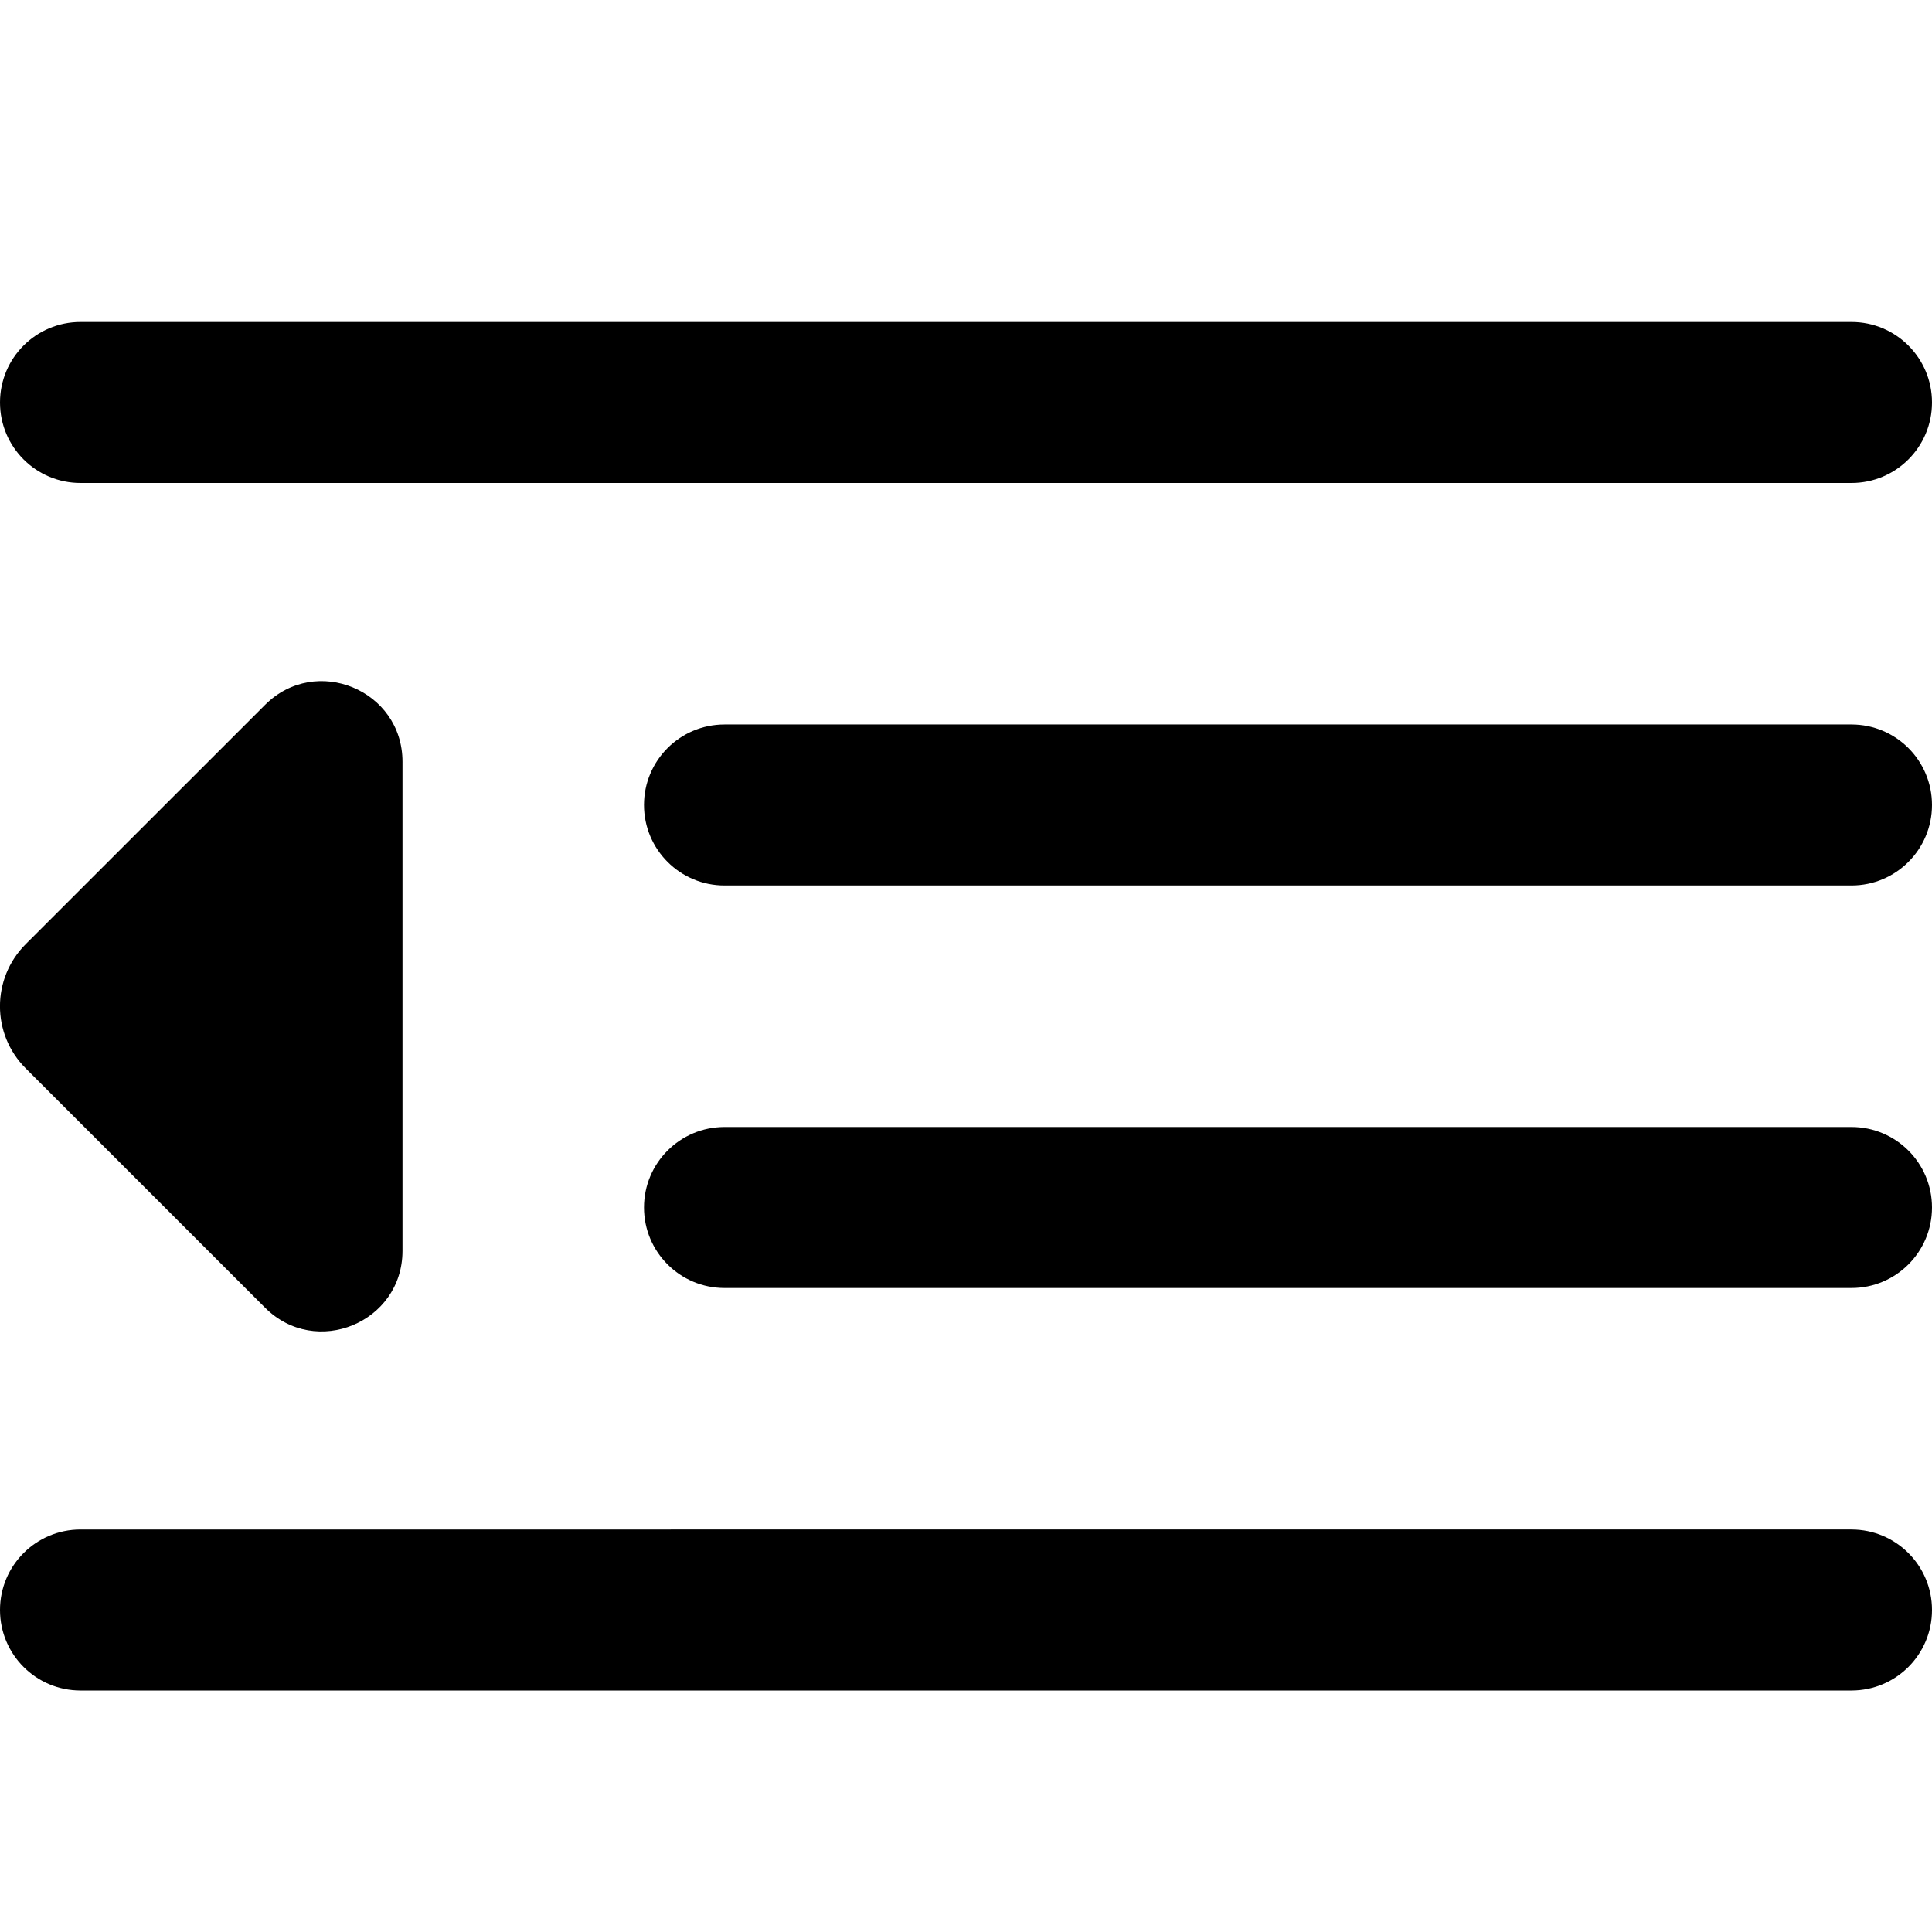 <?xml version="1.0" encoding="UTF-8"?>
<svg xmlns="http://www.w3.org/2000/svg" id="Layer_1" data-name="Layer 1" viewBox="0 0 24 24" width="512" height="512"><path d="m0,5c0-.553.448-1,1-1h22c.552,0,1,.447,1,1s-.448,1-1,1H1c-.552,0-1-.447-1-1Zm23,14H1c-.552,0-1,.447-1,1s.448,1,1,1h22c.552,0,1-.447,1-1s-.448-1-1-1Zm0-10h-14c-.552,0-1,.447-1,1s.448,1,1,1h14c.552,0,1-.447,1-1s-.448-1-1-1Zm0,5h-14c-.552,0-1,.447-1,1s.448,1,1,1h14c.552,0,1-.447,1-1s-.448-1-1-1Zm-19.707,2.245c.63.63,1.707.184,1.707-.707v-6.075c0-.891-1.077-1.337-1.707-.707L.319,11.729c-.426.426-.426,1.116,0,1.542l2.974,2.974Z"/></svg>
